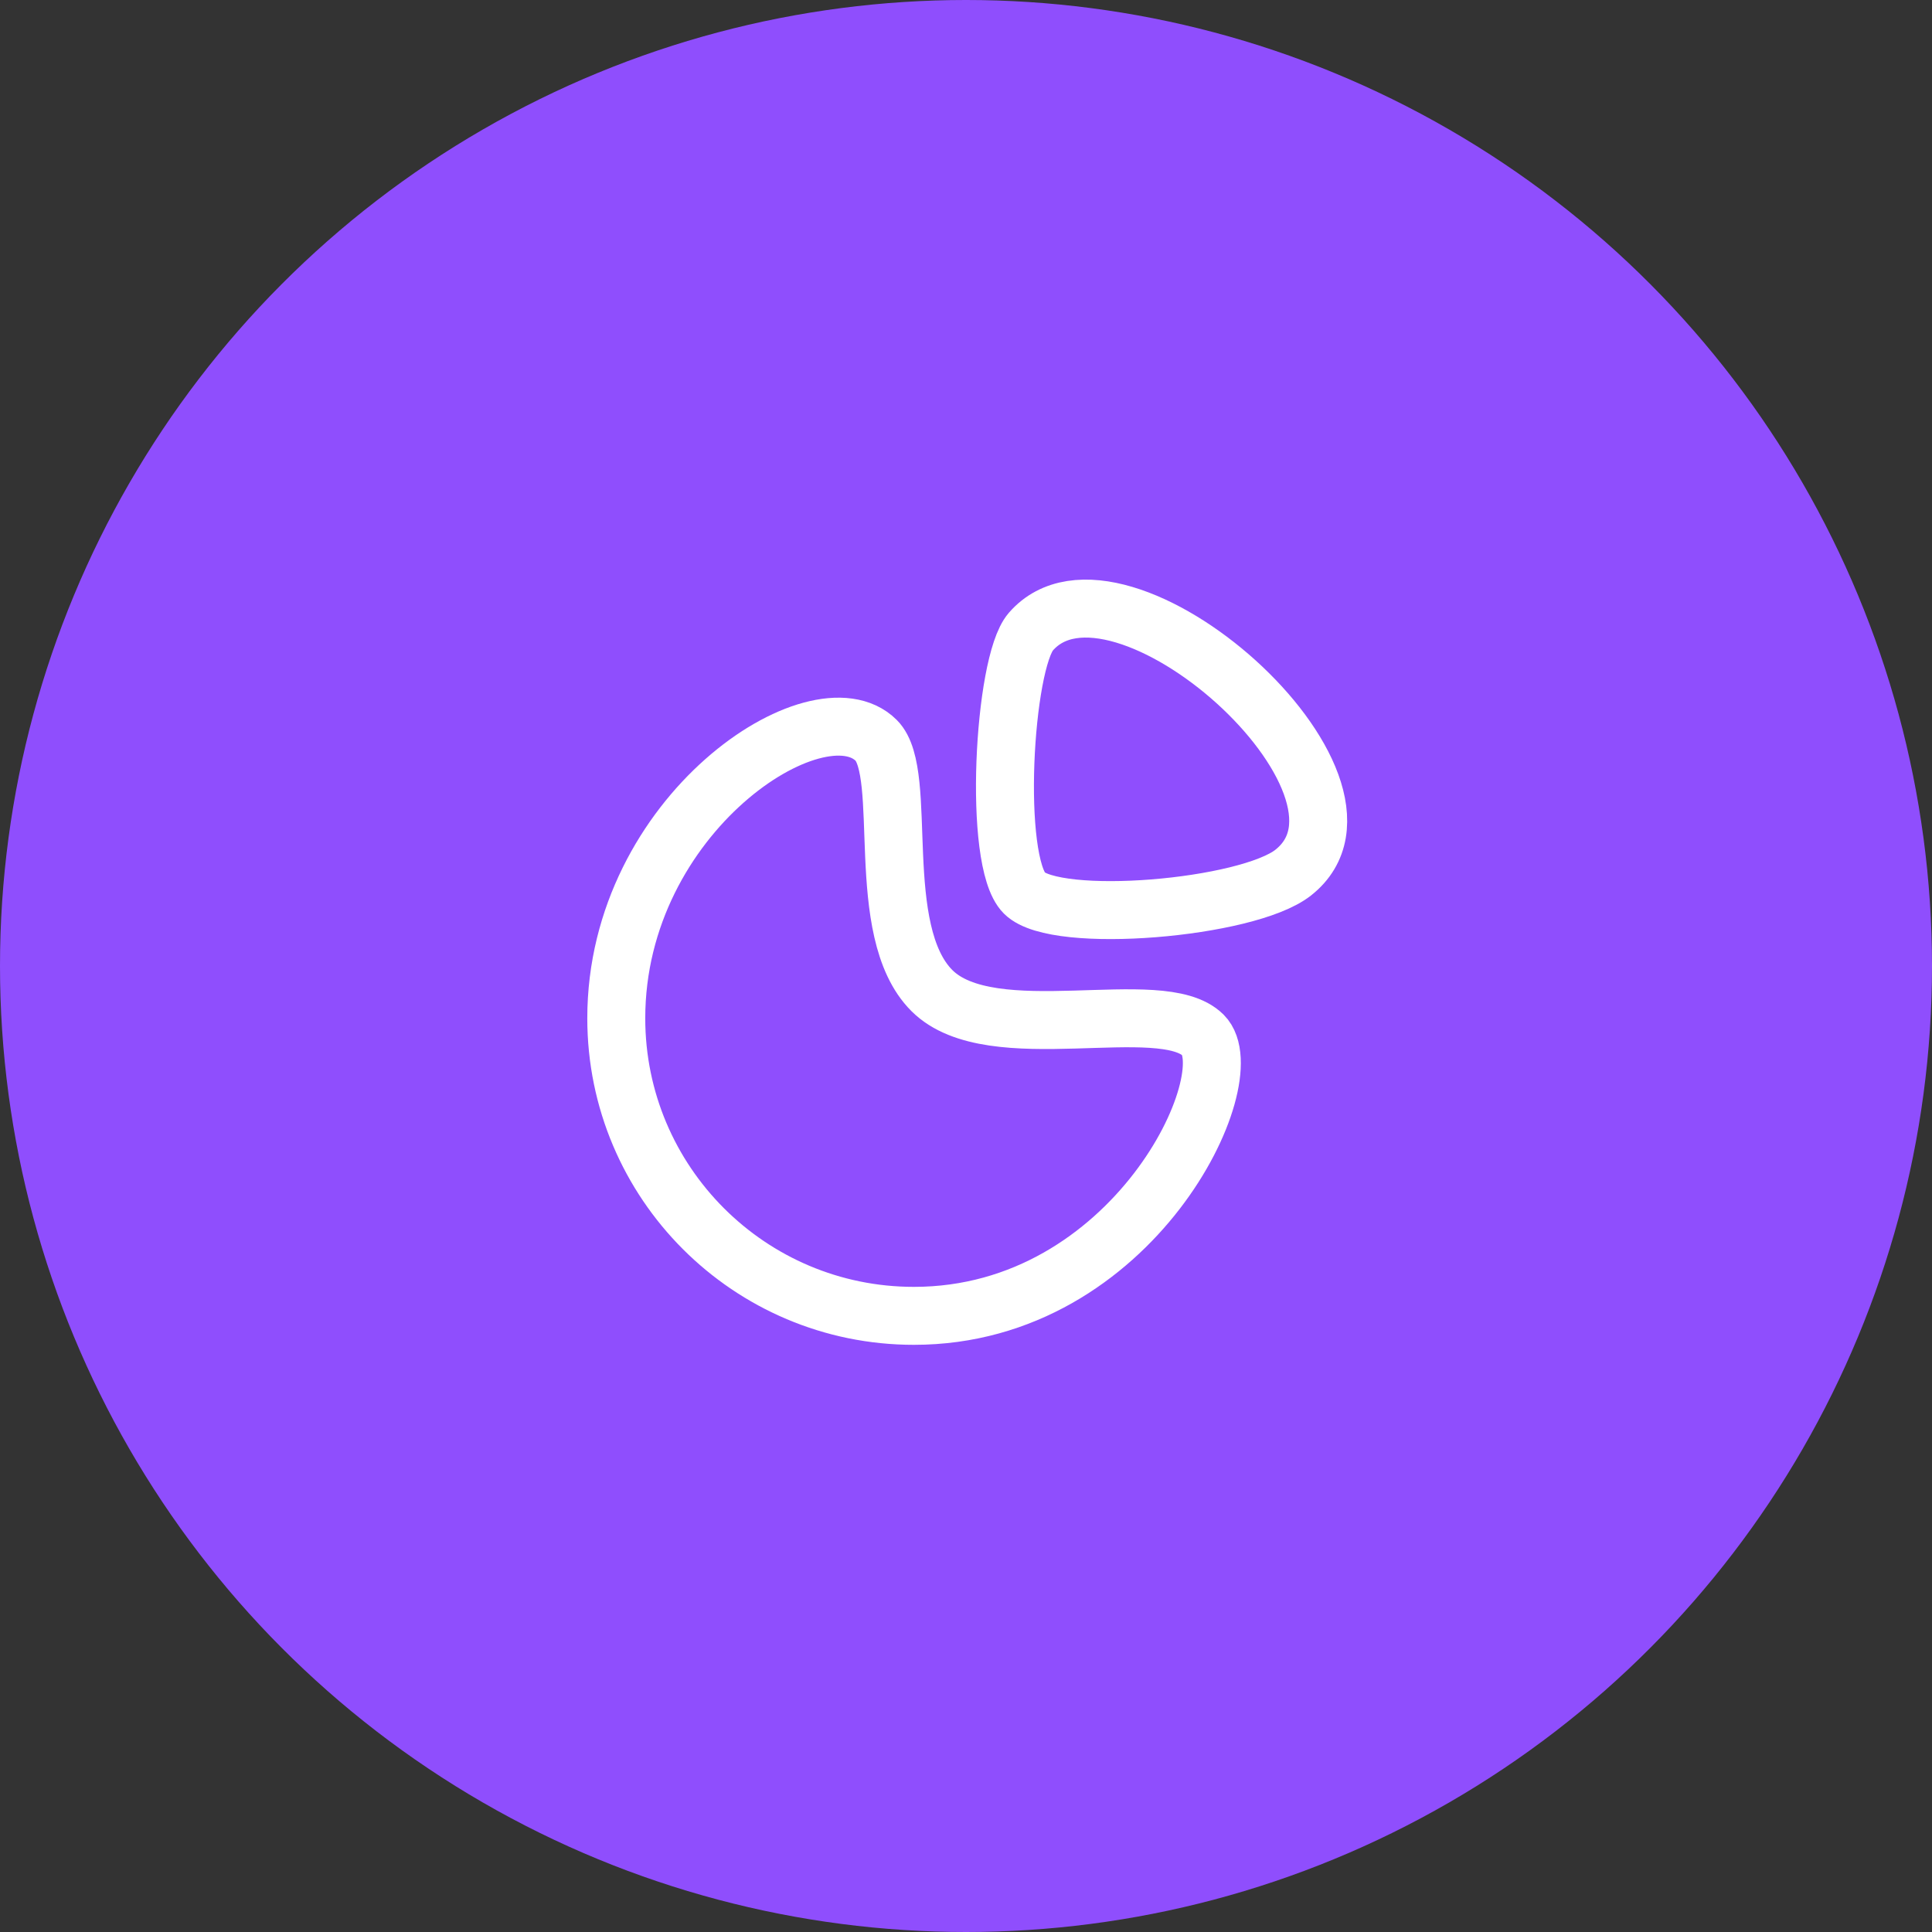 <?xml version="1.0" encoding="UTF-8"?> <svg xmlns="http://www.w3.org/2000/svg" width="50" height="50" viewBox="0 0 50 50" fill="none"><rect x="0" y="0" width="50" height="50" fill="#333333" stroke="none"/><circle cx="25" cy="25" r="25" fill="#8F4EFD"></circle><path fill-rule="evenodd" clip-rule="evenodd" d="M26.677 16.349C25.97 17.164 25.688 22.289 26.511 23.113C27.334 23.935 32.279 23.519 33.467 22.584C36.325 20.333 28.938 13.747 26.677 16.349Z" stroke="white" stroke-width="1.5" stroke-linecap="round" stroke-linejoin="round"></path><path fill-rule="evenodd" clip-rule="evenodd" d="M31.137 26.79C32.221 27.874 29.347 34.054 23.651 34.054C19.397 34.054 15.949 30.606 15.949 26.353C15.949 21.053 21.178 17.663 22.677 19.162C23.54 20.025 22.568 24.086 24.116 25.635C25.664 27.184 30.053 25.706 31.137 26.79Z" stroke="white" stroke-width="1.5" stroke-linecap="round" stroke-linejoin="round"></path></svg> 